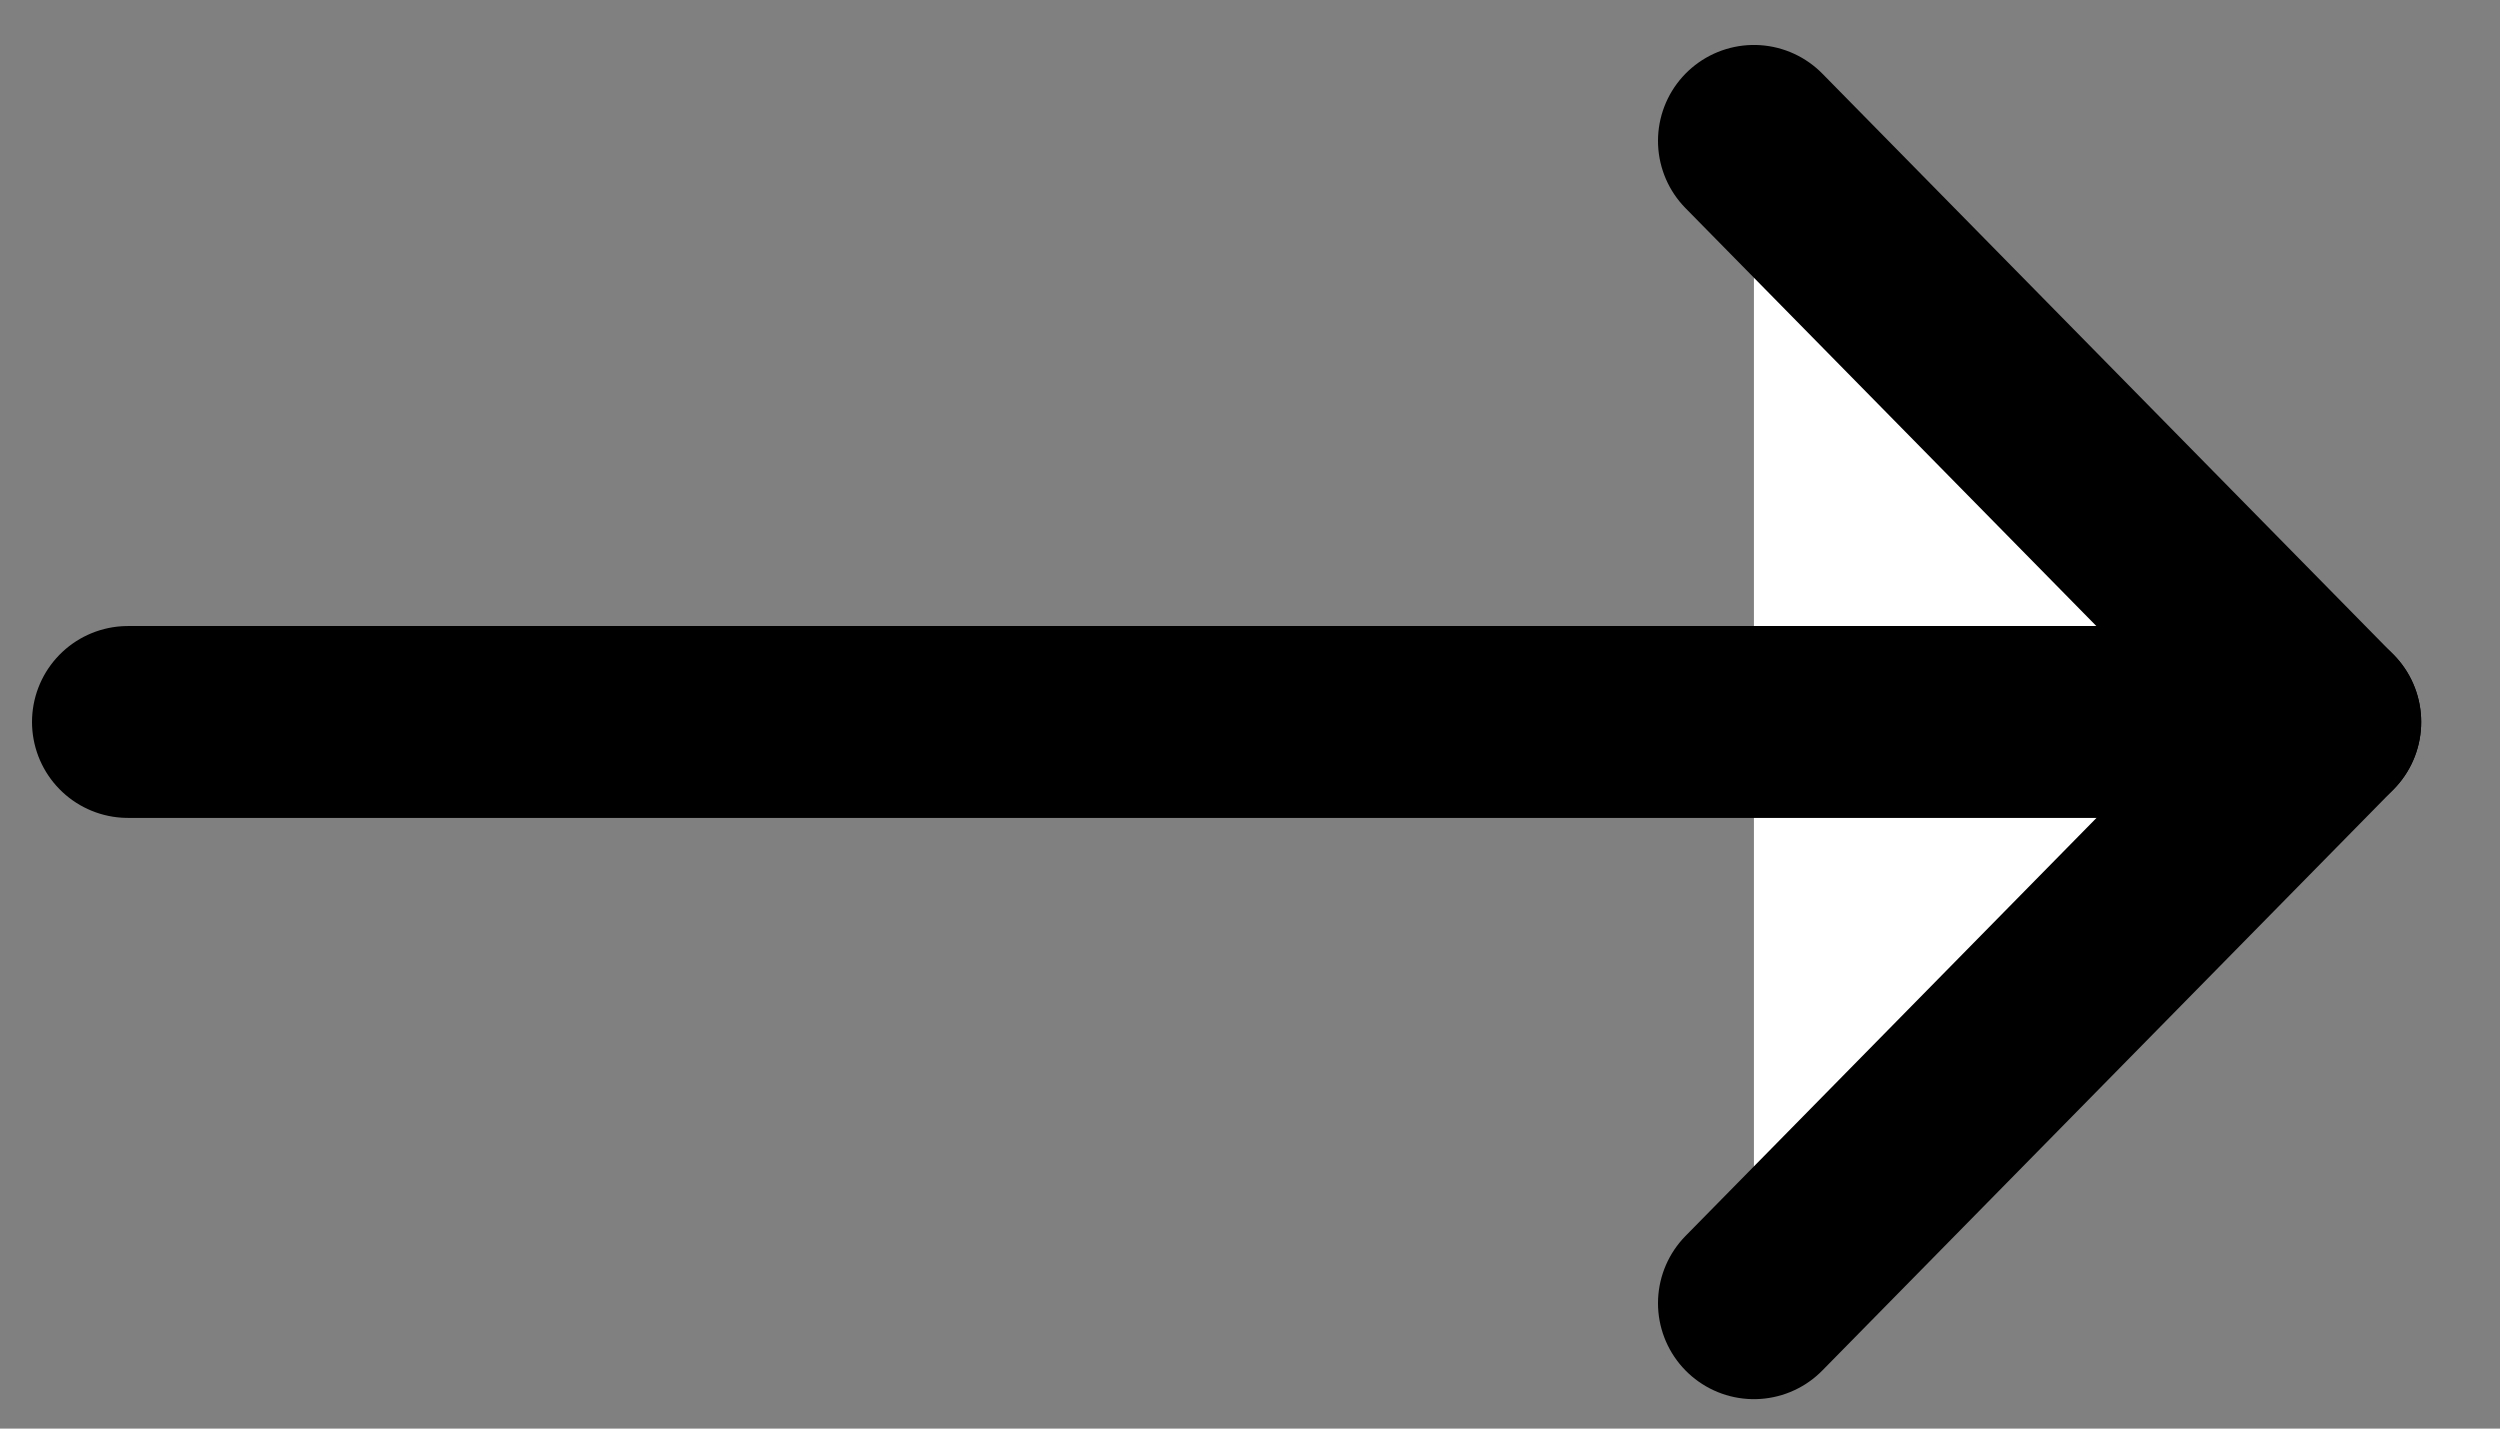 <?xml version="1.0" encoding="UTF-8"?> <svg xmlns="http://www.w3.org/2000/svg" width="28" height="16" viewBox="0 0 28 16" fill="none"><rect x="0" y="0" width="28" height="16" fill="#808080" stroke="none"/><path d="M19.644 1.578L26.043 8.087L19.644 14.596" fill="white"></path><path d="M19.644 1.578L26.043 8.087L19.644 14.596" stroke="black" stroke-width="2.149" stroke-miterlimit="10" stroke-linecap="round" stroke-linejoin="round"></path><path d="M26.043 8.086H1.433" stroke="black" stroke-width="2.149" stroke-miterlimit="10" stroke-linecap="round"></path></svg> 